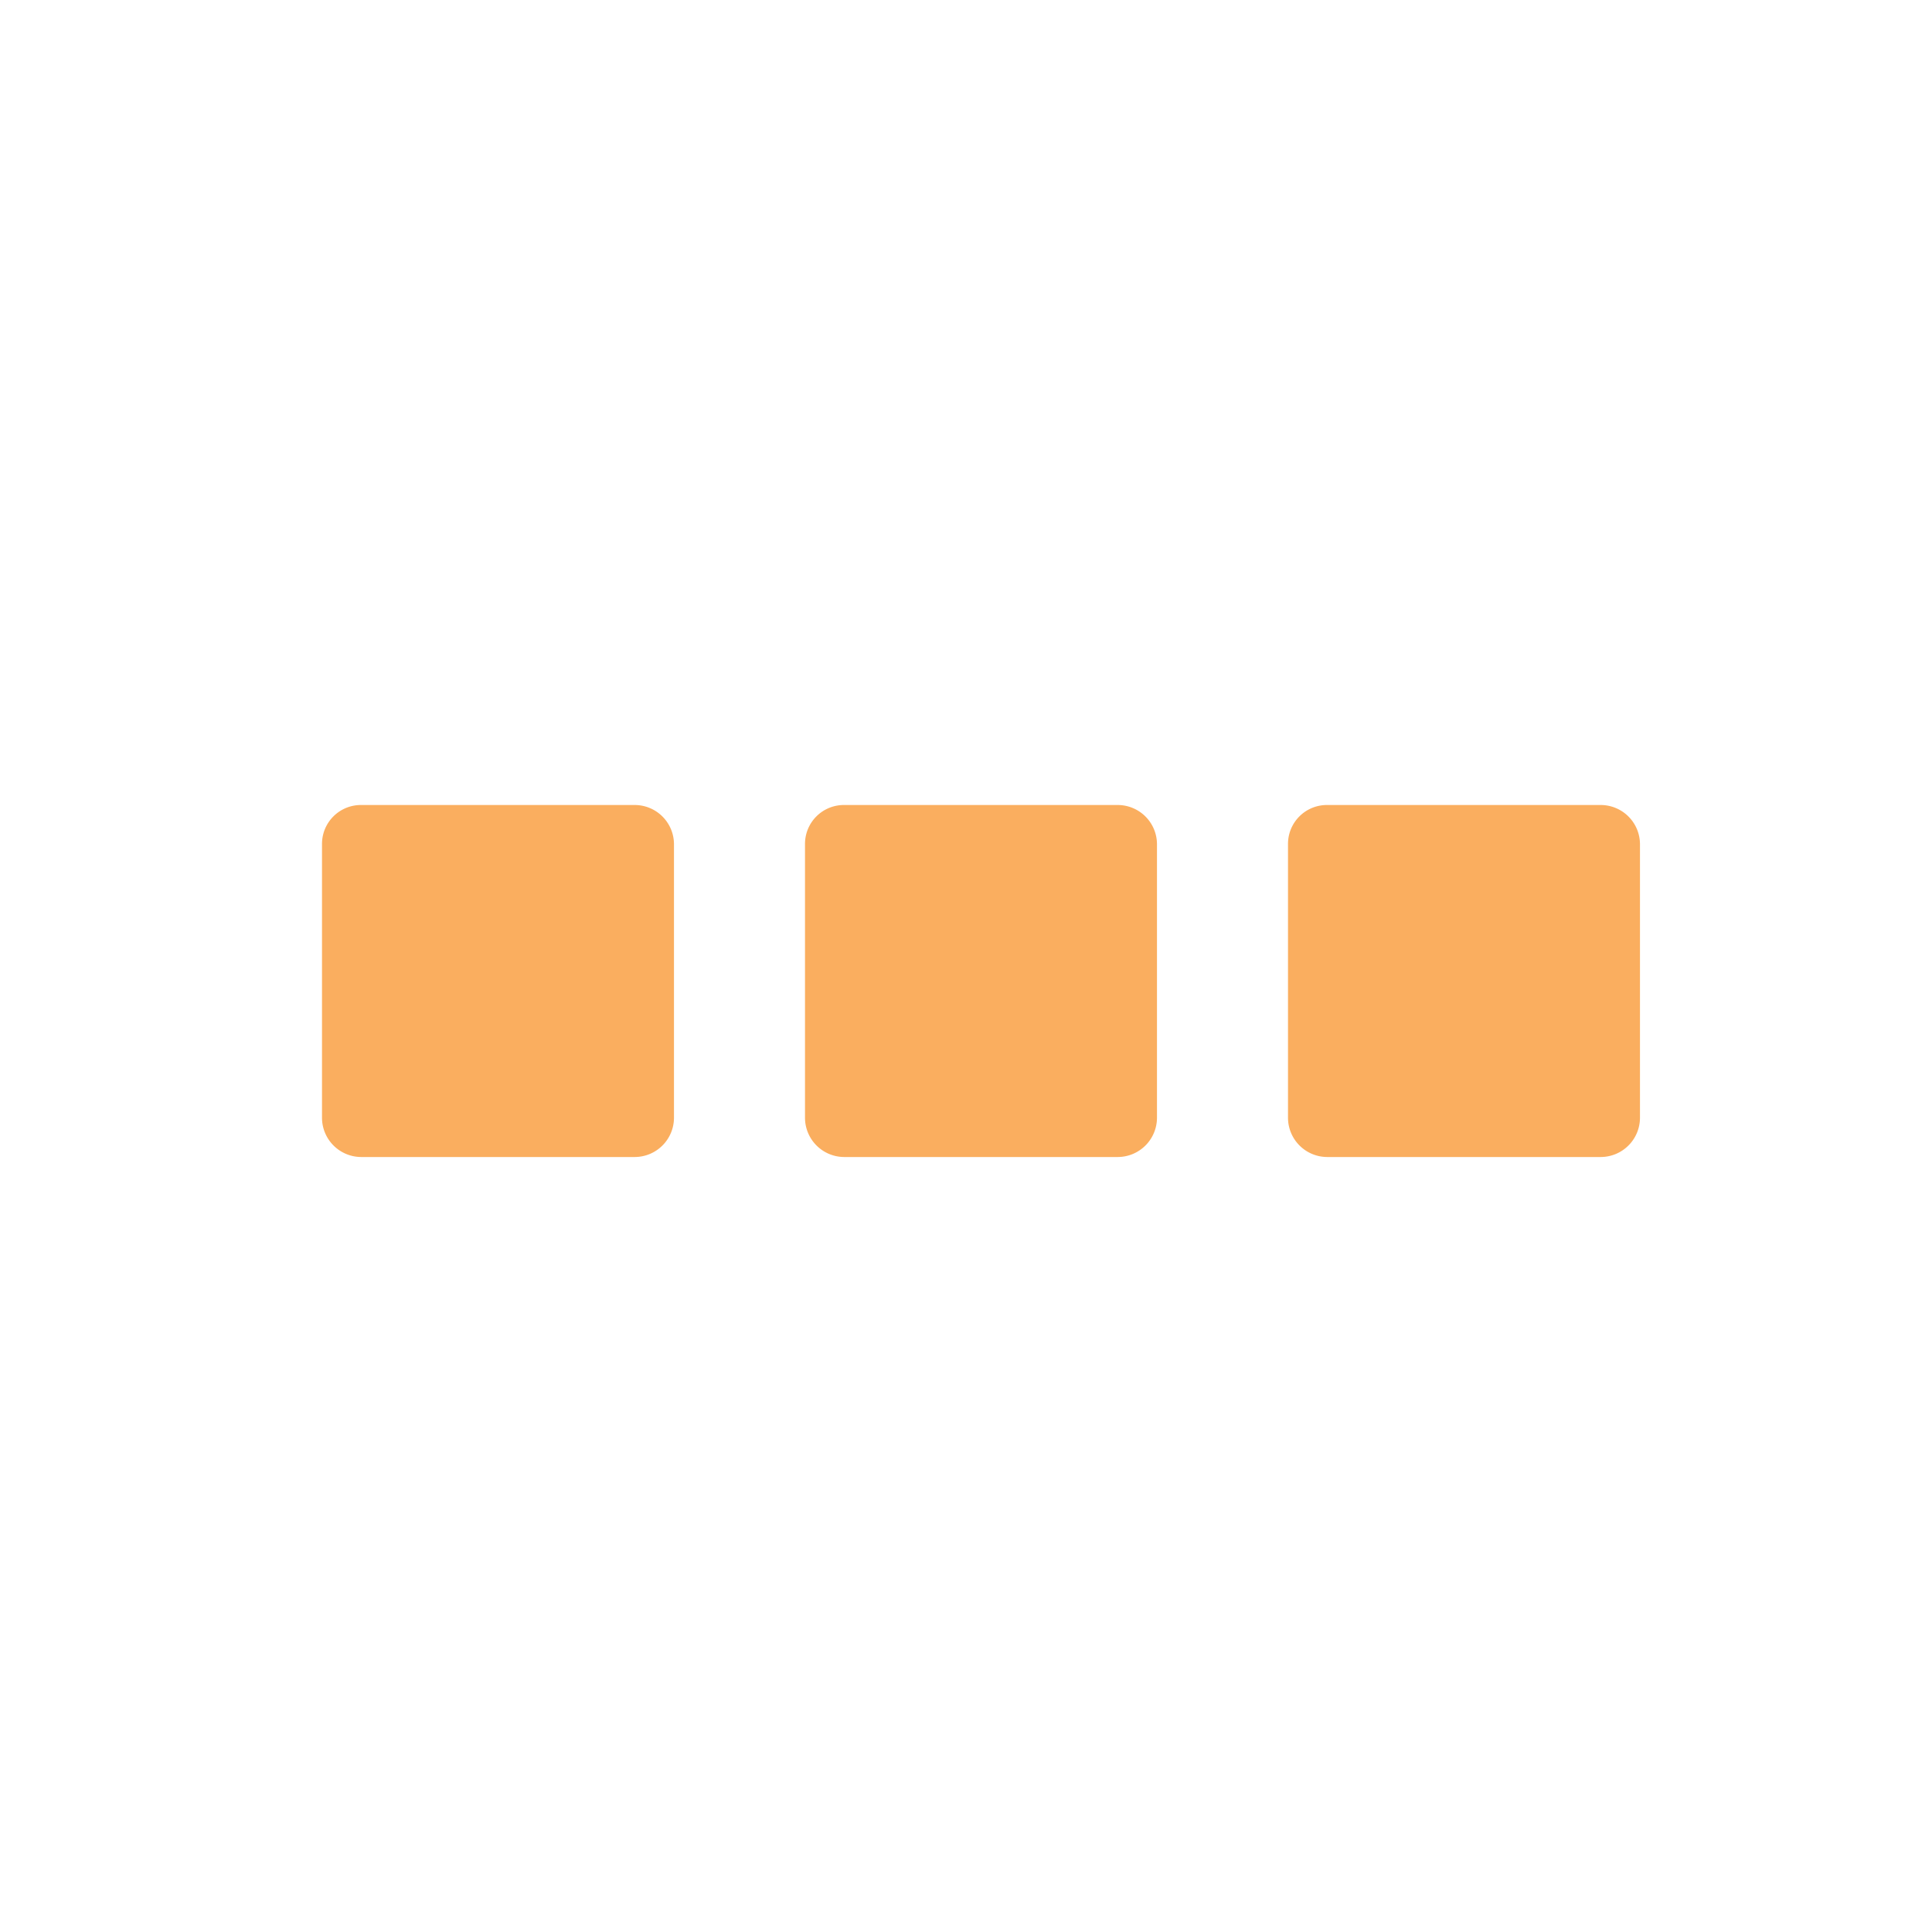 <svg xmlns="http://www.w3.org/2000/svg" xmlns:xlink="http://www.w3.org/1999/xlink" width="60" height="60" viewBox="0 0 60 60">
  <defs>
    <clipPath id="clip-Impact-level-3">
      <rect width="60" height="60"/>
    </clipPath>
  </defs>
  <g id="Impact-level-3" clip-path="url(#clip-Impact-level-3)">
    <g id="Group_2140" data-name="Group 2140" transform="translate(-5 5.932)">
      <g id="Path_22099" transform="translate(15 19.068)">
        <path id="Path_13938" data-name="Path 13938" d="M3.412,1544.9h8.507a1.221,1.221,0,0,1,1.212,1.213h0v8.507a1.221,1.221,0,0,1-1.212,1.212H3.412A1.221,1.221,0,0,1,2.2,1554.62h0v-8.507a1.208,1.208,0,0,1,1.212-1.213Z" transform="translate(-2.2 -1544.9)" fill="#faae5f"/>
      </g>
      <g id="Path_22099-2" data-name="Path_22099" transform="translate(30 19.068)">
        <path id="Path_13938-2" data-name="Path 13938" d="M3.412,1544.9h8.507a1.221,1.221,0,0,1,1.212,1.213h0v8.507a1.221,1.221,0,0,1-1.212,1.212H3.412A1.221,1.221,0,0,1,2.2,1554.62h0v-8.507a1.208,1.208,0,0,1,1.212-1.213Z" transform="translate(-2.2 -1544.9)" fill="#faae5f"/>
      </g>
      <g id="Path_22099-3" data-name="Path_22099" transform="translate(45 19.068)">
        <path id="Path_13938-3" data-name="Path 13938" d="M3.412,1544.9h8.507a1.221,1.221,0,0,1,1.212,1.213h0v8.507a1.221,1.221,0,0,1-1.212,1.212H3.412A1.221,1.221,0,0,1,2.2,1554.62h0v-8.507a1.208,1.208,0,0,1,1.212-1.213Z" transform="translate(-2.2 -1544.9)" fill="#faae5f"/>
      </g>
    </g>
  </g>
</svg>
